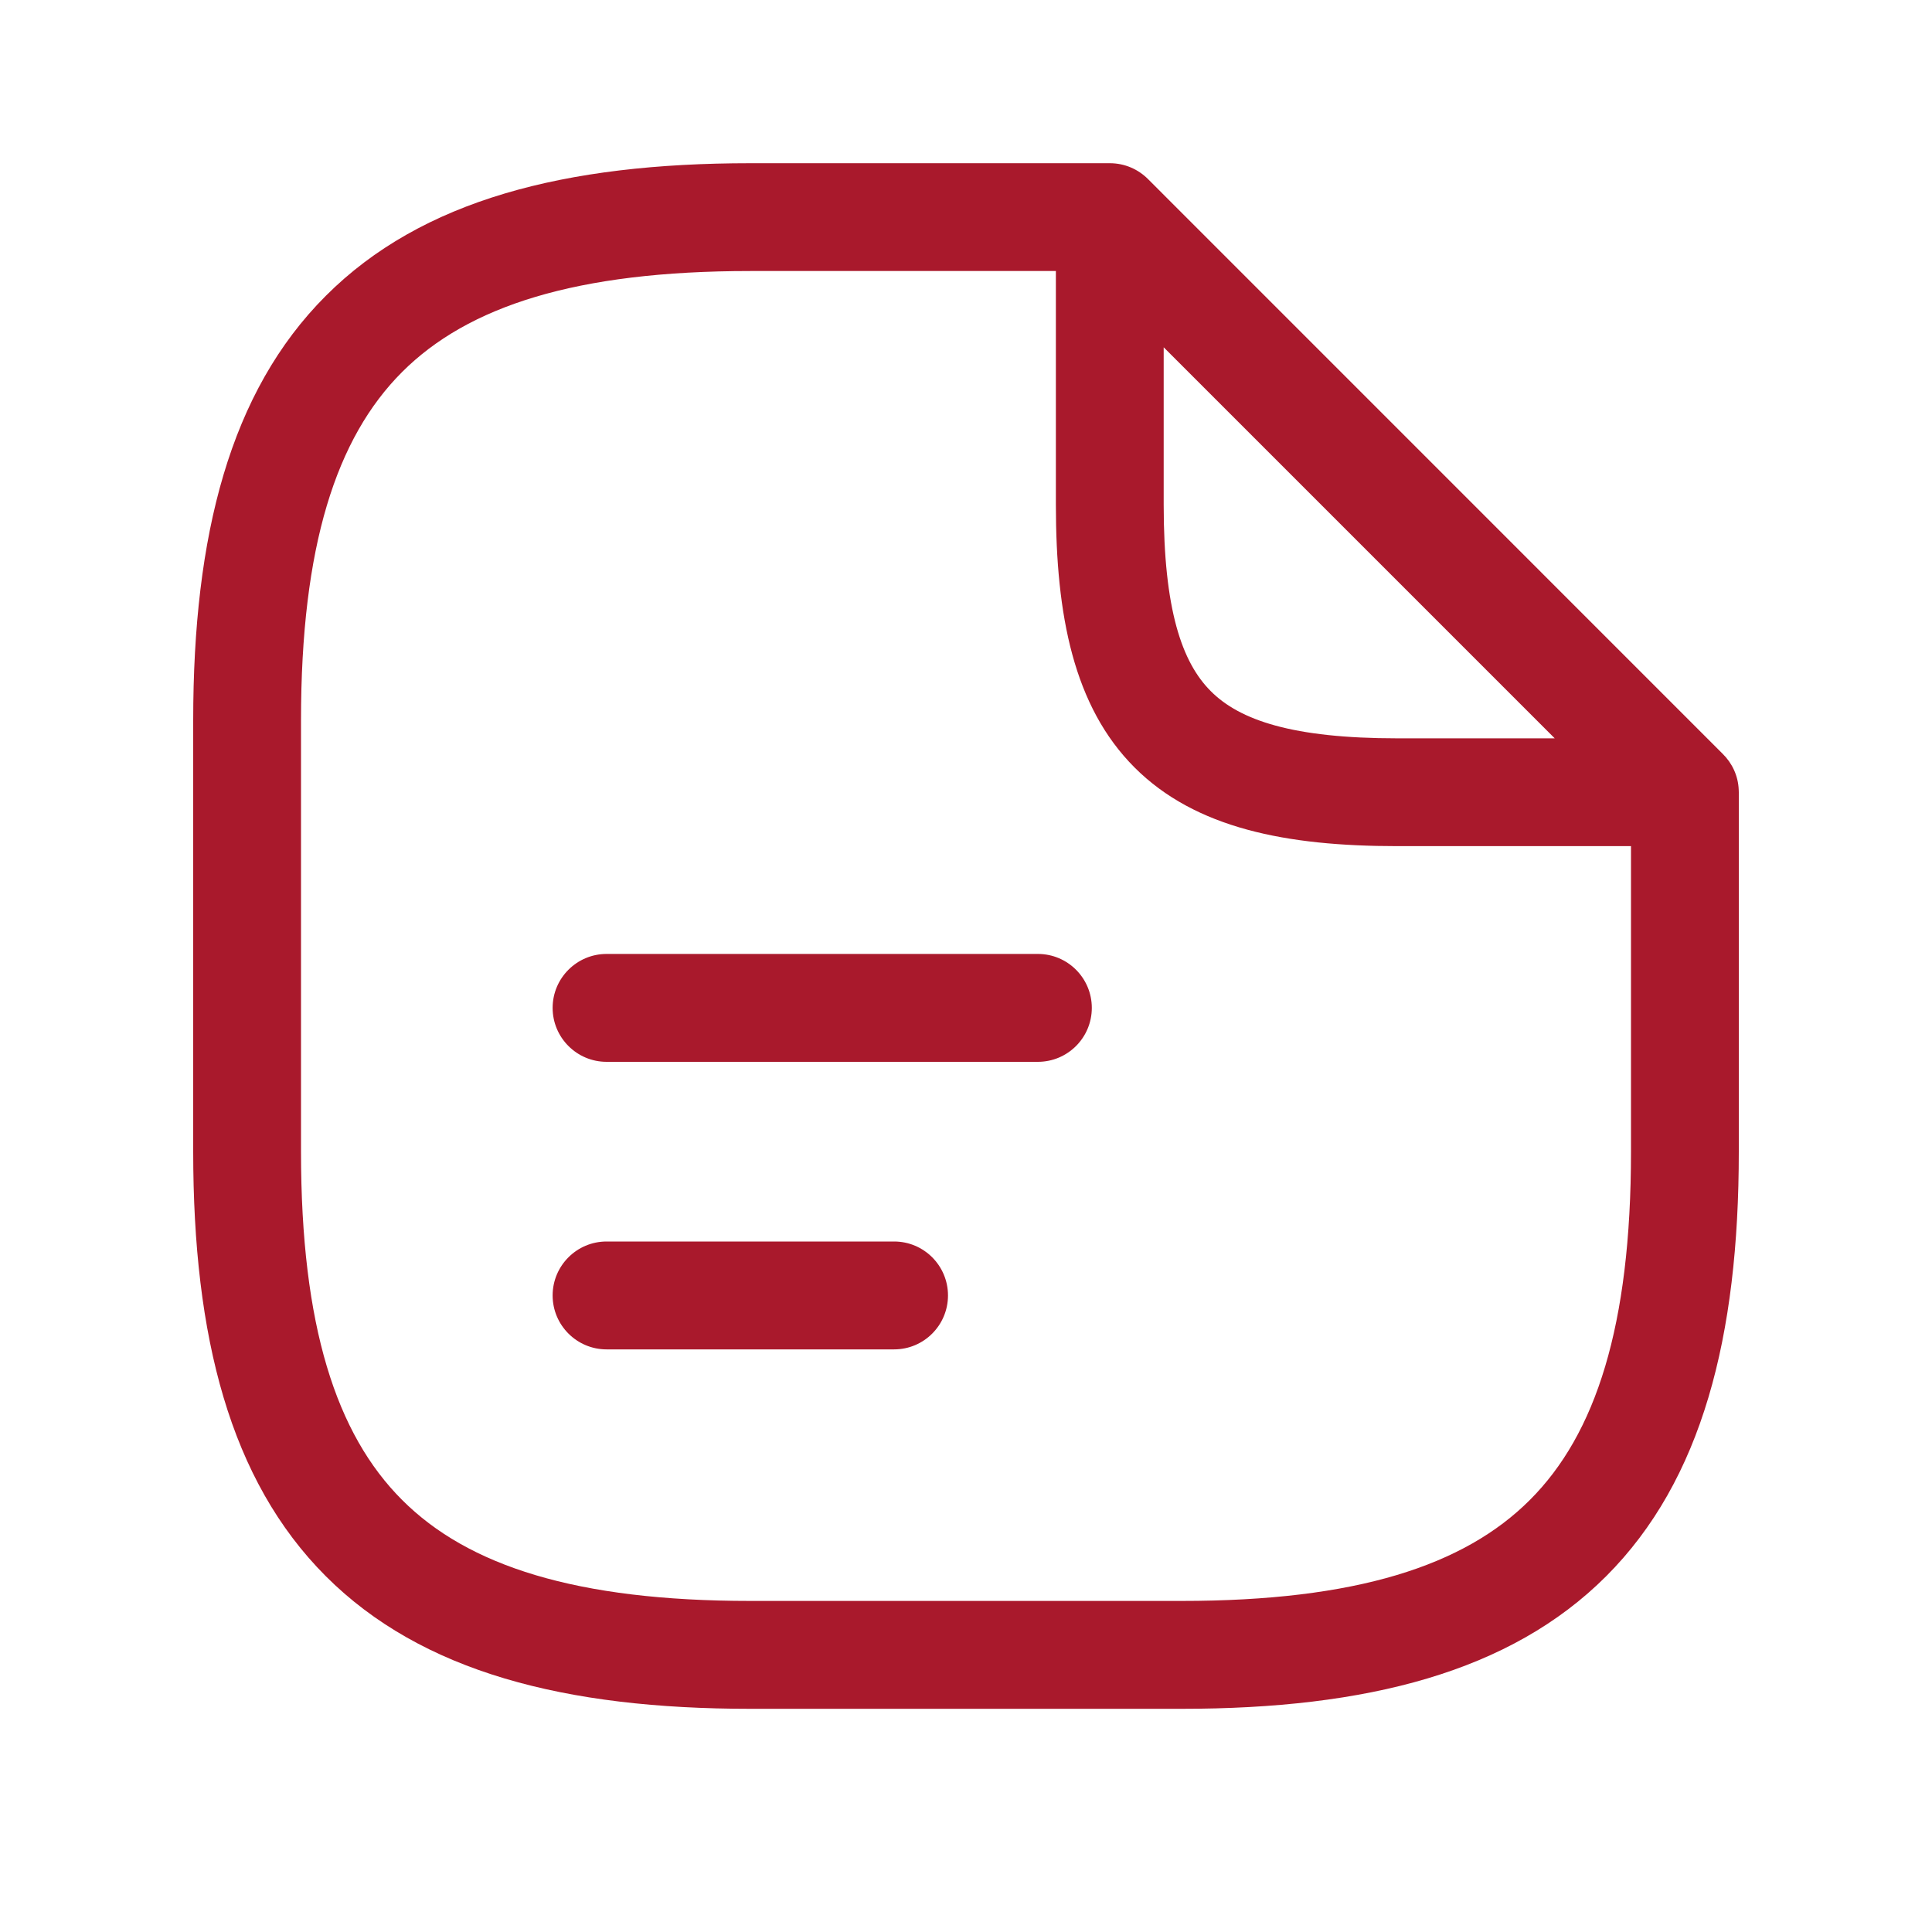 <?xml version="1.0" encoding="UTF-8"?>
<svg xmlns="http://www.w3.org/2000/svg" width="25" height="25" viewBox="0 0 25 25" fill="none">
  <path fill-rule="evenodd" clip-rule="evenodd" d="M13.663 3.507H9.709C7.453 3.507 6.054 3.963 5.203 4.814C4.351 5.666 3.895 7.064 3.895 9.321V14.902C3.895 17.159 4.351 18.558 5.203 19.409C6.054 20.261 7.453 20.716 9.709 20.716H15.291C17.547 20.716 18.946 20.261 19.797 19.409C20.649 18.558 21.105 17.159 21.105 14.902V10.949H18.081C16.647 10.949 15.469 10.719 14.681 9.931C13.893 9.142 13.663 7.964 13.663 6.53V3.507ZM22.499 10.221C22.492 10.039 22.414 9.875 22.292 9.755L14.857 2.319C14.73 2.191 14.555 2.112 14.361 2.112H14.36H14.36H9.709C7.315 2.112 5.457 2.586 4.216 3.828C2.975 5.069 2.5 6.927 2.5 9.321V14.902C2.5 17.297 2.975 19.154 4.216 20.396C5.457 21.637 7.315 22.112 9.709 22.112H15.291C17.685 22.112 19.543 21.637 20.784 20.396C22.025 19.154 22.5 17.297 22.5 14.902V10.257V10.251C22.5 10.241 22.5 10.231 22.499 10.221ZM15.058 6.53V4.494L20.118 9.554H18.081C16.725 9.554 16.042 9.319 15.668 8.944C15.293 8.57 15.058 7.887 15.058 6.53ZM7.151 13.042C7.151 12.657 7.464 12.344 7.849 12.344H13.43C13.816 12.344 14.128 12.657 14.128 13.042C14.128 13.427 13.816 13.74 13.43 13.74H7.849C7.464 13.74 7.151 13.427 7.151 13.042ZM7.849 16.065C7.464 16.065 7.151 16.378 7.151 16.763C7.151 17.148 7.464 17.461 7.849 17.461H11.57C11.955 17.461 12.267 17.148 12.267 16.763C12.267 16.378 11.955 16.065 11.57 16.065H7.849Z" fill="#A9192C"></path>
</svg>
